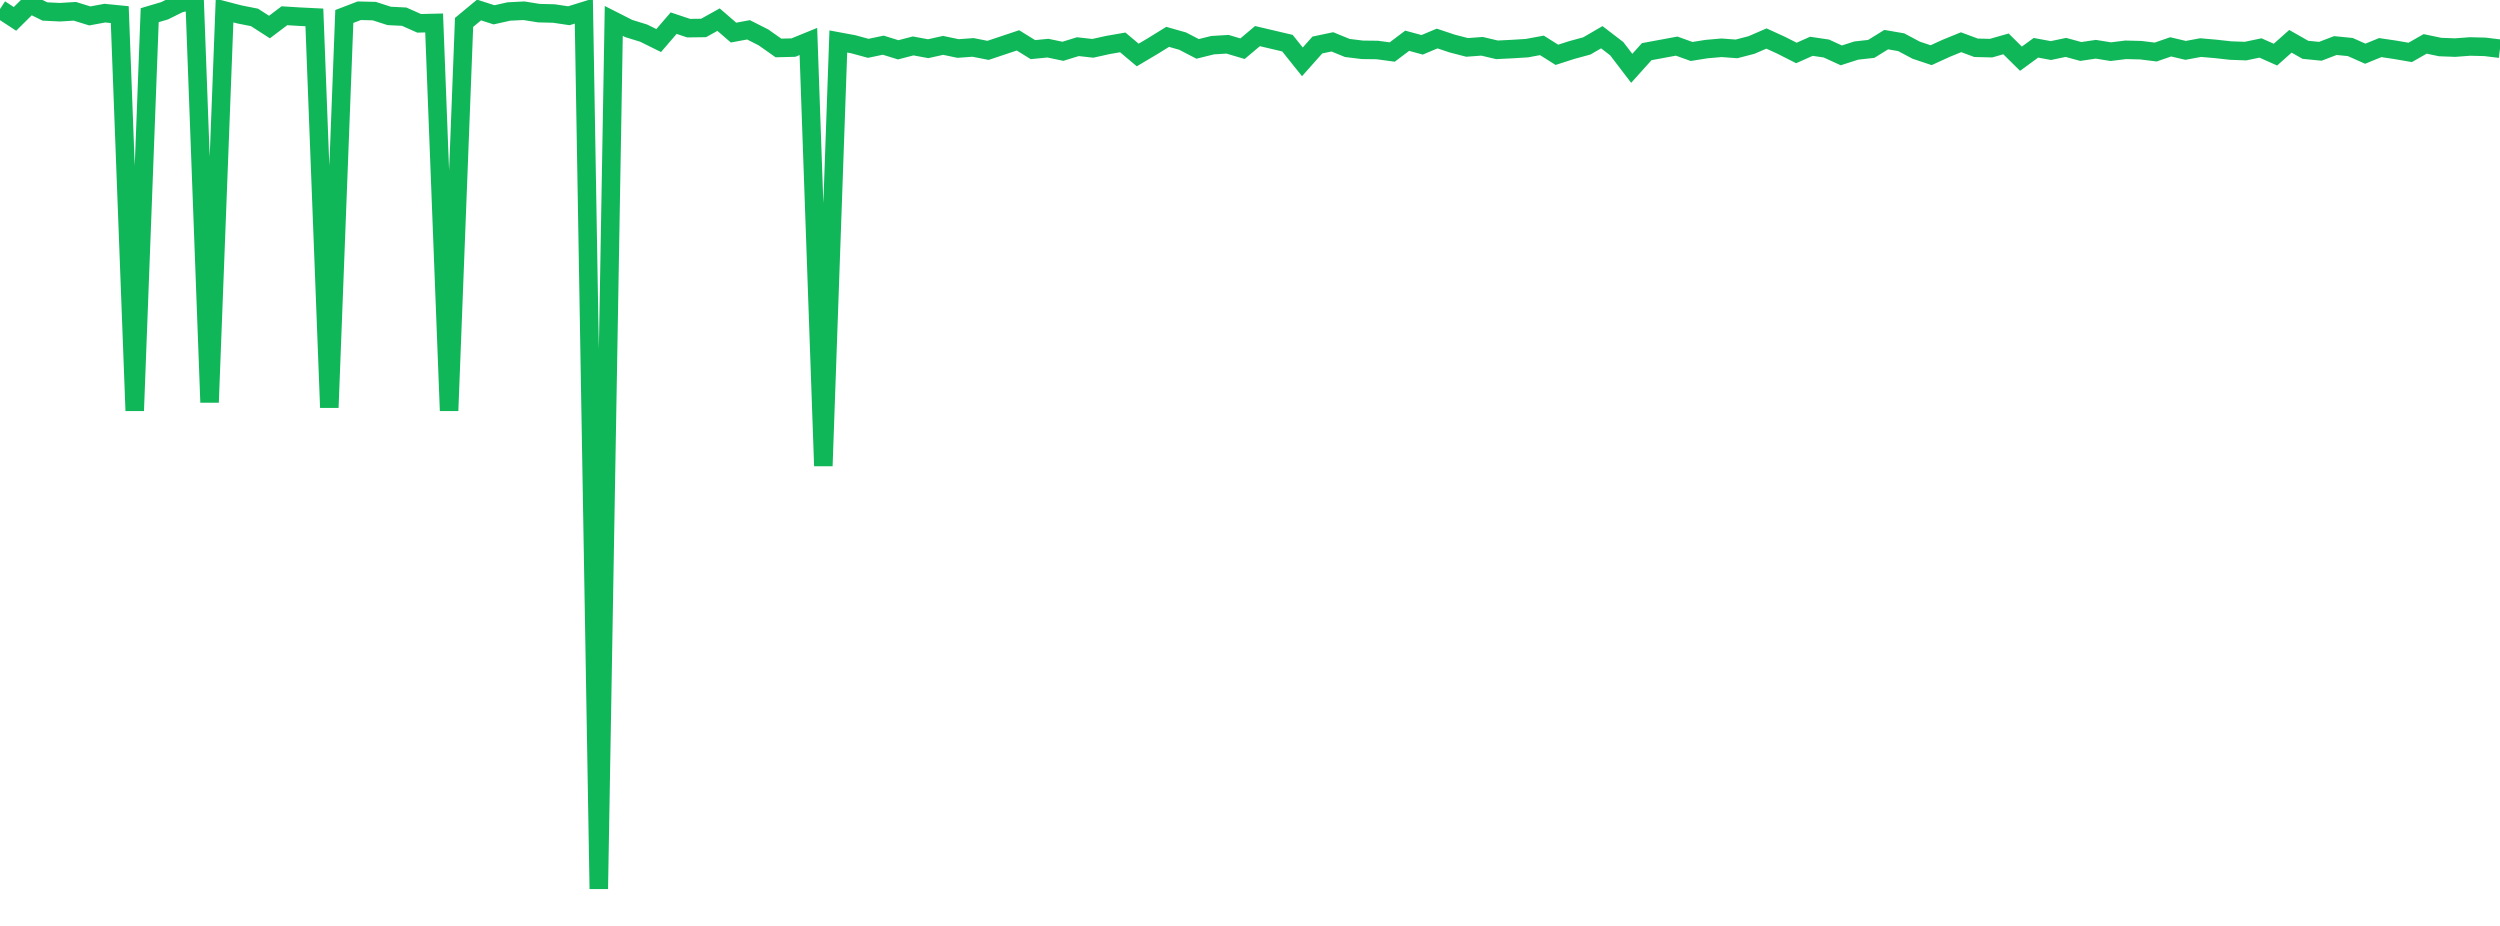 <?xml version="1.0" standalone="no"?>
<!DOCTYPE svg PUBLIC "-//W3C//DTD SVG 1.1//EN" "http://www.w3.org/Graphics/SVG/1.1/DTD/svg11.dtd">
<svg width="135" height="50" viewBox="0 0 135 50" preserveAspectRatio="none" class="sparkline" xmlns="http://www.w3.org/2000/svg"
xmlns:xlink="http://www.w3.org/1999/xlink"><path  class="sparkline--line" d="M 0 0.49 L 0 0.49 L 0.808 1.02 L 1.617 0.22 L 2.425 0.62 L 3.234 0.66 L 4.042 0.61 L 4.85 0.86 L 5.659 0.71 L 6.467 0.79 L 7.275 22.18 L 8.084 0.82 L 8.892 0.58 L 9.701 0.18 L 10.509 0 L 11.317 21.73 L 12.126 0.57 L 12.934 0.78 L 13.743 0.94 L 14.551 1.46 L 15.359 0.85 L 16.168 0.9 L 16.976 0.94 L 17.784 22.01 L 18.593 0.89 L 19.401 0.58 L 20.21 0.6 L 21.018 0.86 L 21.826 0.9 L 22.635 1.26 L 23.443 1.24 L 24.251 22.18 L 25.06 1.21 L 25.868 0.54 L 26.677 0.8 L 27.485 0.62 L 28.293 0.58 L 29.102 0.71 L 29.91 0.73 L 30.719 0.85 L 31.527 0.6 L 32.335 48 L 33.144 1.13 L 33.952 1.54 L 34.76 1.79 L 35.569 2.19 L 36.377 1.25 L 37.186 1.52 L 37.994 1.51 L 38.802 1.06 L 39.611 1.76 L 40.419 1.61 L 41.228 2.02 L 42.036 2.59 L 42.844 2.57 L 43.653 2.24 L 44.461 25.16 L 45.269 2.24 L 46.078 2.39 L 46.886 2.61 L 47.695 2.44 L 48.503 2.69 L 49.311 2.48 L 50.12 2.63 L 50.928 2.45 L 51.737 2.62 L 52.545 2.56 L 53.353 2.72 L 54.162 2.45 L 54.97 2.18 L 55.778 2.68 L 56.587 2.6 L 57.395 2.77 L 58.204 2.52 L 59.012 2.61 L 59.82 2.43 L 60.629 2.29 L 61.437 2.97 L 62.246 2.49 L 63.054 1.99 L 63.862 2.22 L 64.671 2.64 L 65.479 2.44 L 66.287 2.39 L 67.096 2.63 L 67.904 1.95 L 68.713 2.14 L 69.521 2.33 L 70.329 3.34 L 71.138 2.43 L 71.946 2.26 L 72.754 2.59 L 73.563 2.69 L 74.371 2.7 L 75.18 2.81 L 75.988 2.2 L 76.796 2.42 L 77.605 2.08 L 78.413 2.35 L 79.222 2.56 L 80.03 2.5 L 80.838 2.69 L 81.647 2.65 L 82.455 2.6 L 83.263 2.45 L 84.072 2.96 L 84.88 2.7 L 85.689 2.48 L 86.497 2.01 L 87.305 2.63 L 88.114 3.69 L 88.922 2.79 L 89.731 2.64 L 90.539 2.49 L 91.347 2.78 L 92.156 2.65 L 92.964 2.58 L 93.772 2.64 L 94.581 2.43 L 95.389 2.08 L 96.198 2.45 L 97.006 2.86 L 97.814 2.5 L 98.623 2.62 L 99.431 2.99 L 100.24 2.73 L 101.048 2.64 L 101.856 2.14 L 102.665 2.28 L 103.473 2.71 L 104.281 2.98 L 105.09 2.61 L 105.898 2.28 L 106.707 2.58 L 107.515 2.6 L 108.323 2.37 L 109.132 3.17 L 109.94 2.58 L 110.749 2.73 L 111.557 2.56 L 112.365 2.78 L 113.174 2.66 L 113.982 2.79 L 114.79 2.69 L 115.599 2.71 L 116.407 2.81 L 117.216 2.53 L 118.024 2.72 L 118.832 2.57 L 119.641 2.64 L 120.449 2.73 L 121.257 2.76 L 122.066 2.59 L 122.874 2.95 L 123.683 2.23 L 124.491 2.69 L 125.299 2.77 L 126.108 2.46 L 126.916 2.54 L 127.725 2.9 L 128.533 2.57 L 129.341 2.69 L 130.15 2.83 L 130.958 2.37 L 131.766 2.54 L 132.575 2.57 L 133.383 2.51 L 134.192 2.53 L 135 2.63" fill="none" stroke-width="1" stroke="#10b759"></path></svg>